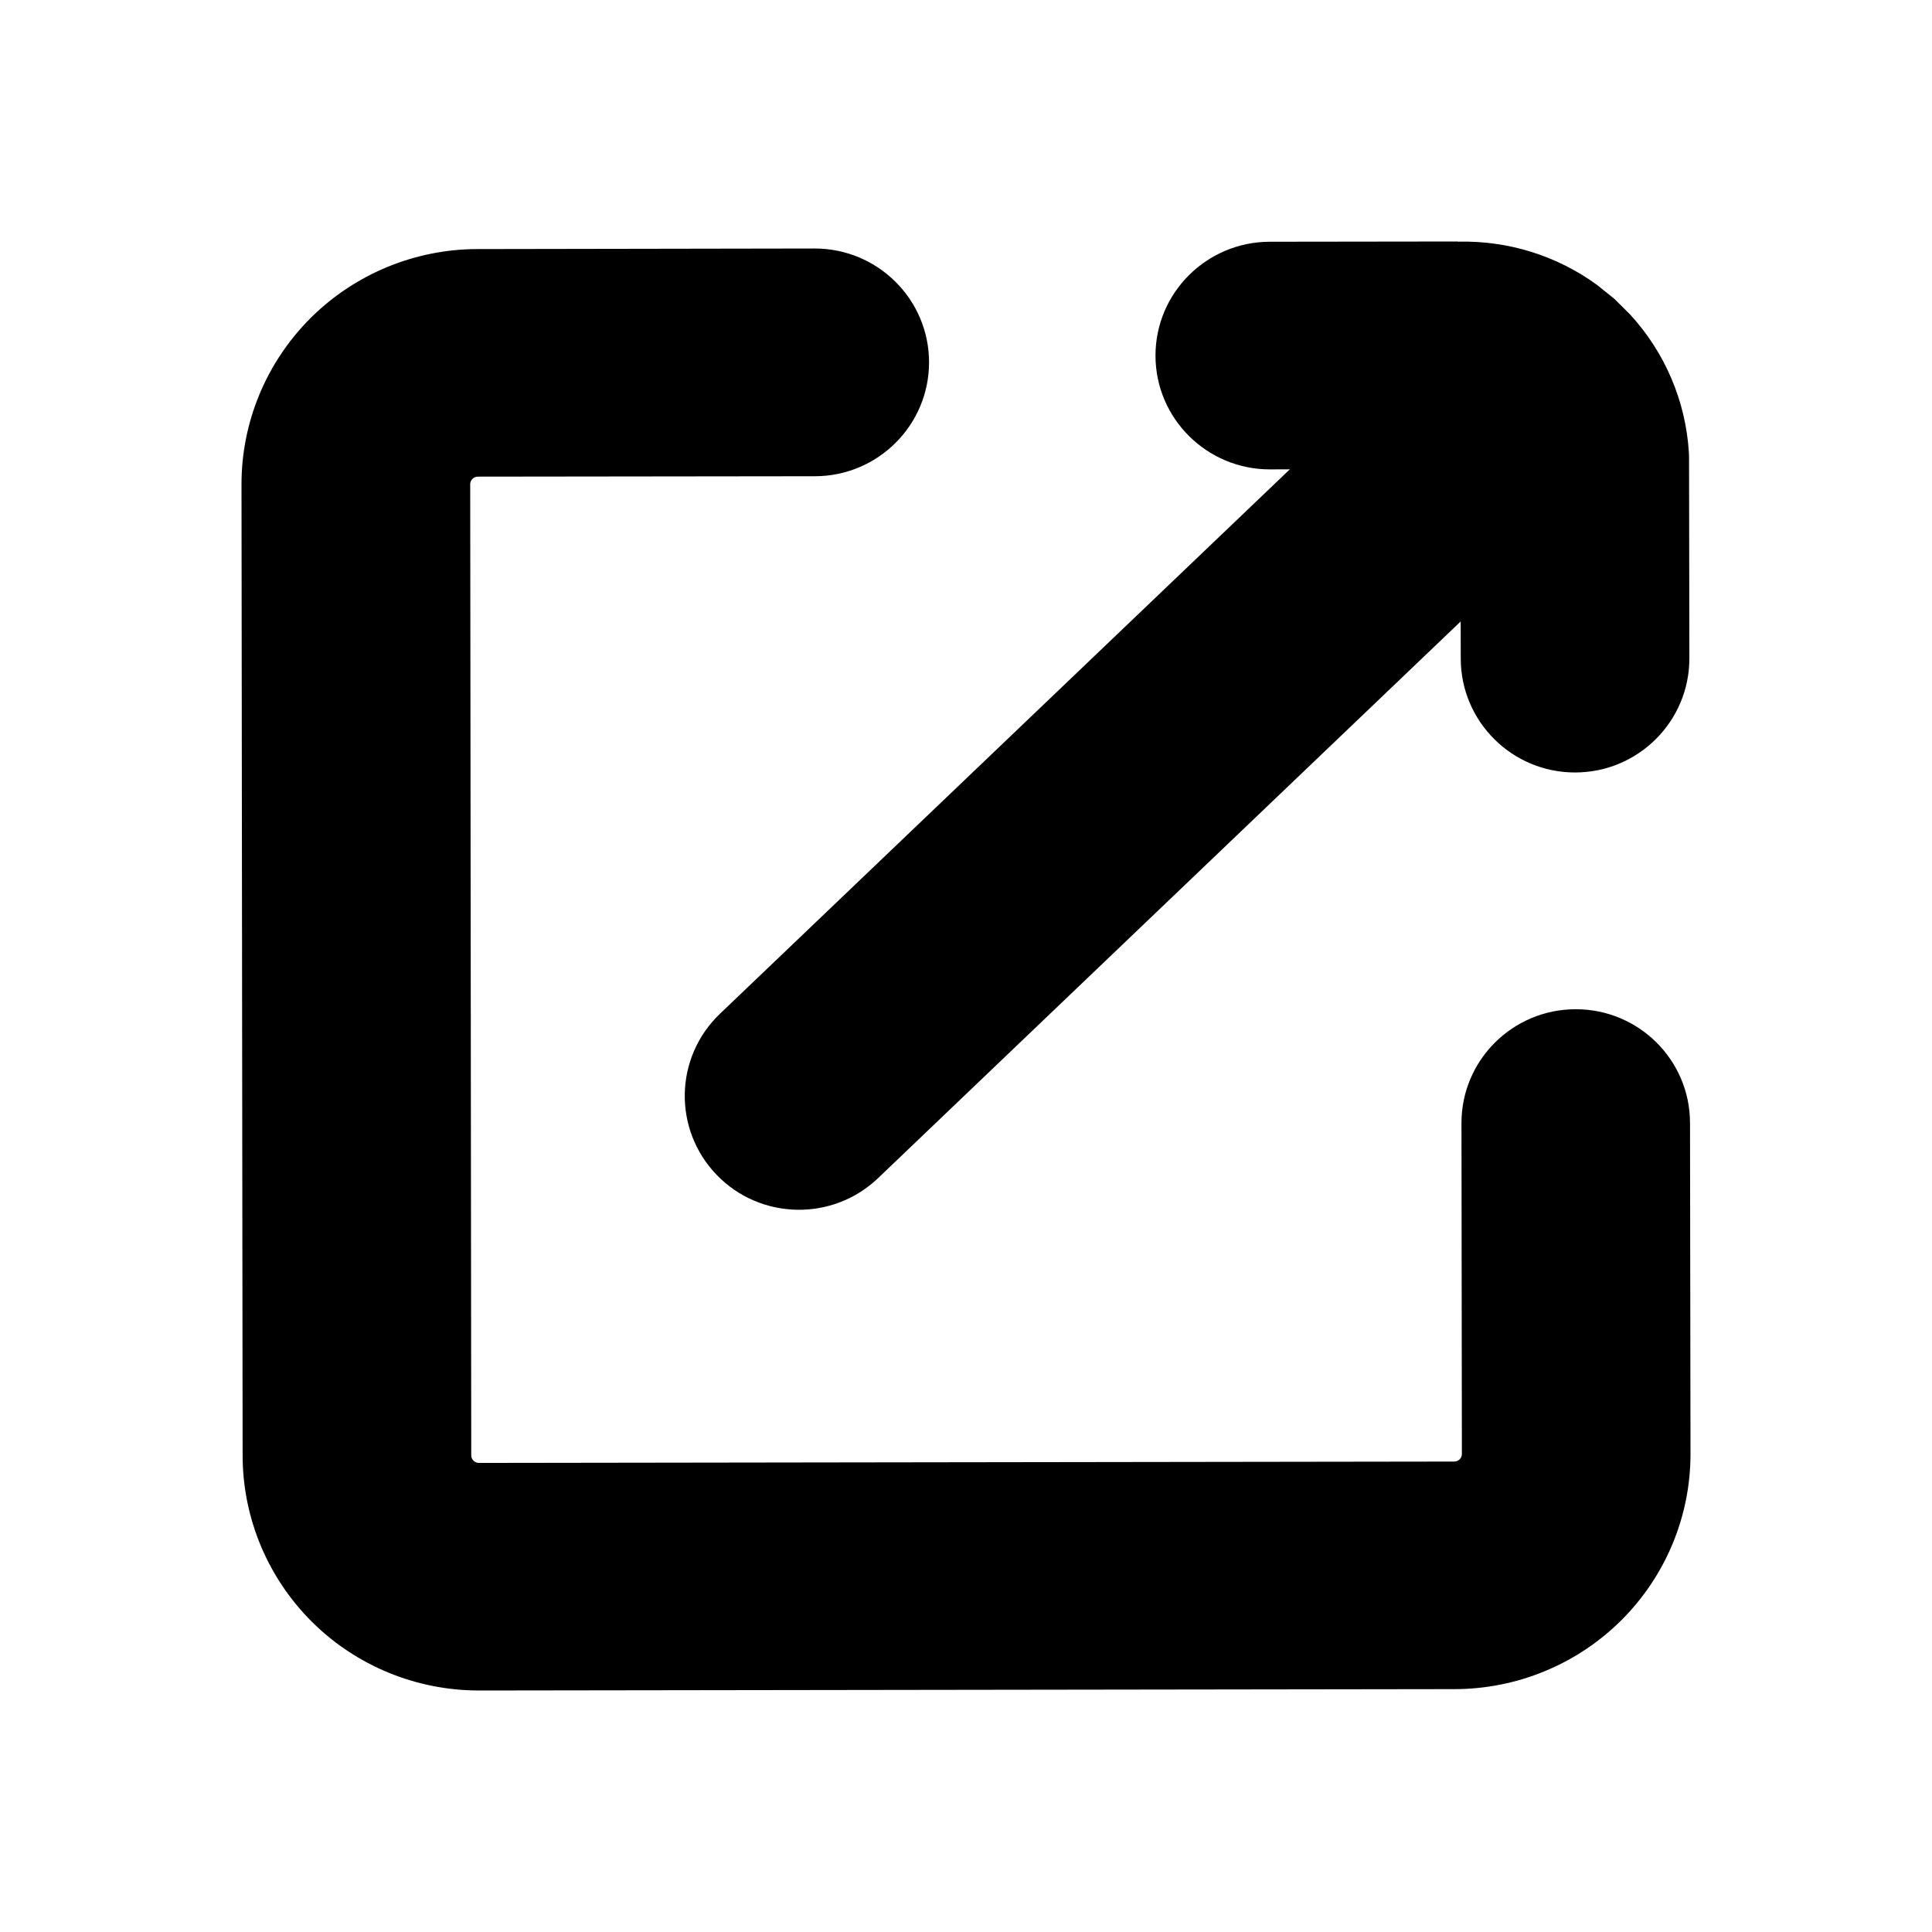 <svg width="24" height="24" viewBox="0 0 24 24" fill="none" xmlns="http://www.w3.org/2000/svg">
<path d="M10.119 3.087C10.903 3.086 11.54 3.719 11.541 4.499C11.542 5.28 10.907 5.915 10.123 5.916L5.935 5.921C5.91 5.921 5.886 5.931 5.869 5.949C5.851 5.967 5.841 5.99 5.841 6.015L5.854 18.079C5.854 18.104 5.864 18.128 5.882 18.145C5.9 18.163 5.924 18.173 5.949 18.173L18.065 18.156C18.09 18.156 18.115 18.146 18.133 18.128C18.15 18.111 18.16 18.087 18.16 18.062L18.155 13.952C18.154 13.172 18.789 12.538 19.573 12.537C20.357 12.536 20.993 13.168 20.994 13.949L21 18.059C21.001 18.834 20.692 19.577 20.143 20.125C19.593 20.674 18.847 20.982 18.069 20.983L5.953 21C5.175 21.001 4.427 20.695 3.876 20.148C3.325 19.6 3.015 18.857 3.014 18.082L3 6.019C2.999 5.244 3.308 4.501 3.857 3.952C4.407 3.404 5.153 3.095 5.931 3.094L10.119 3.087ZM18.113 3.002C18.735 2.987 19.342 3.176 19.841 3.541L20.055 3.713L20.25 3.907C20.682 4.377 20.941 4.982 20.98 5.623C20.982 5.651 20.982 5.679 20.982 5.707L20.986 8.179C20.986 8.96 20.352 9.595 19.567 9.596C18.783 9.597 18.147 8.963 18.146 8.182L18.145 7.72L10.909 14.634C10.344 15.175 9.444 15.157 8.902 14.594C8.359 14.03 8.377 13.135 8.943 12.594L16.023 5.83L15.777 5.831C14.993 5.832 14.355 5.199 14.354 4.419C14.353 3.638 14.989 3.005 15.773 3.003L18.113 3L18.113 3.002Z" fill="black"/>
</svg>
